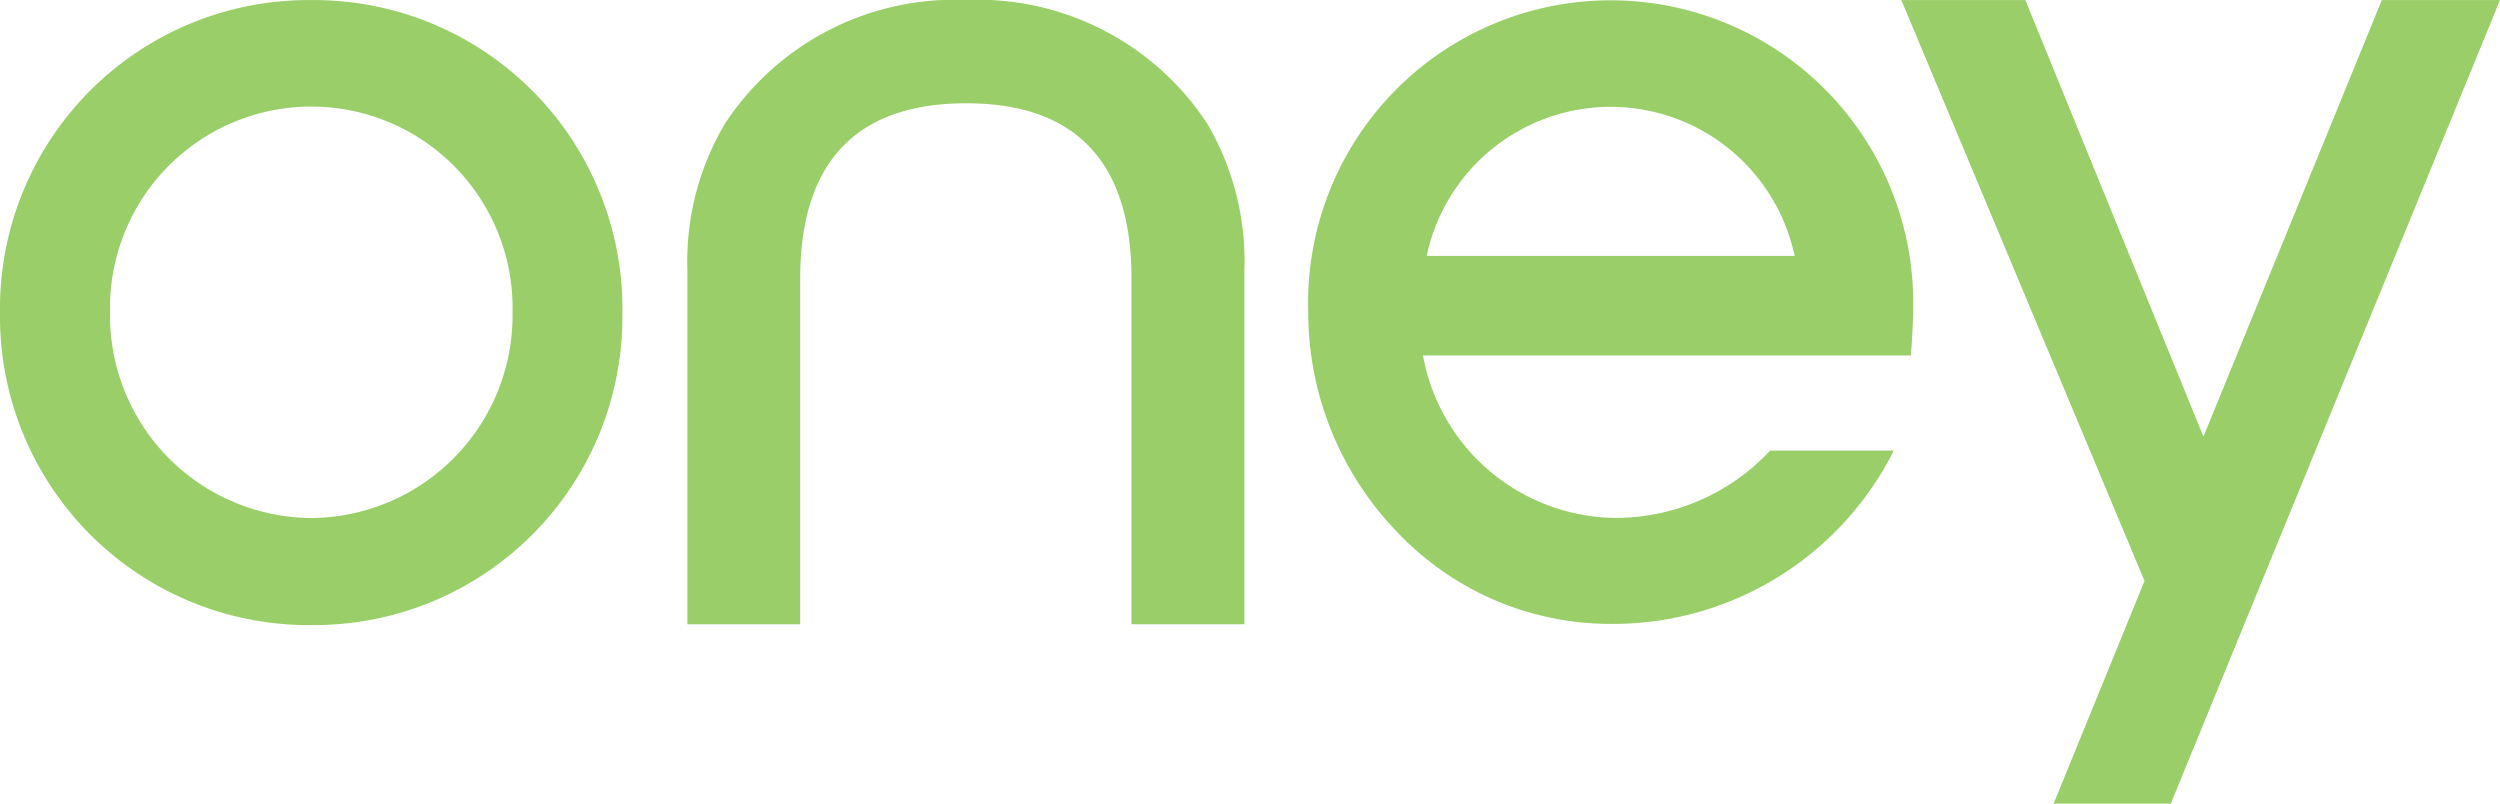 <svg xmlns="http://www.w3.org/2000/svg" width="93.441" height="30.042" viewBox="0 0 93.441 30.042"><g opacity="0.797" style="mix-blend-mode:luminosity;isolation:isolate"><path d="M11.641.013A11.532,11.532,0,0,0,0,11.691,11.535,11.535,0,0,0,11.641,23.373,11.523,11.523,0,0,0,23.263,11.691,11.534,11.534,0,0,0,11.641.013m0,19.359a7.57,7.57,0,0,1-7.528-7.681,7.524,7.524,0,1,1,15.044,0,7.576,7.576,0,0,1-7.516,7.681M93.441.013l-8.891,21.7-2.2,5.372-1.216,2.968H76.755l3.4-8.331L71.065.013H75.7L82.357,16.33,89.024.013h4.417ZM36.108,3.871c-4.109,0-6.2,2.2-6.2,6.561v12.91H25.693V10.13a10.092,10.092,0,0,1,1.4-5.491A10.257,10.257,0,0,1,36.111.01a10.247,10.247,0,0,1,9.015,4.629,10.133,10.133,0,0,1,1.384,5.491V23.342H42.292V10.431c0-4.358-2.075-6.561-6.184-6.561M53.324,9.576a7.029,7.029,0,0,1,13.753,0H53.32ZM71.51,11.383a11.309,11.309,0,1,0-22.613.28,11.834,11.834,0,0,0,3.279,8.185,10.984,10.984,0,0,0,7.989,3.481A11.747,11.747,0,0,0,70.707,17a.84.84,0,0,0,.062-.149h-4.61l-.028.034a7.9,7.9,0,0,1-5.8,2.482,7.389,7.389,0,0,1-7.146-6.072H71.42c.04-.436.09-1.3.09-1.907" transform="translate(0 -0.01)" fill="#80c242"/></g></svg>